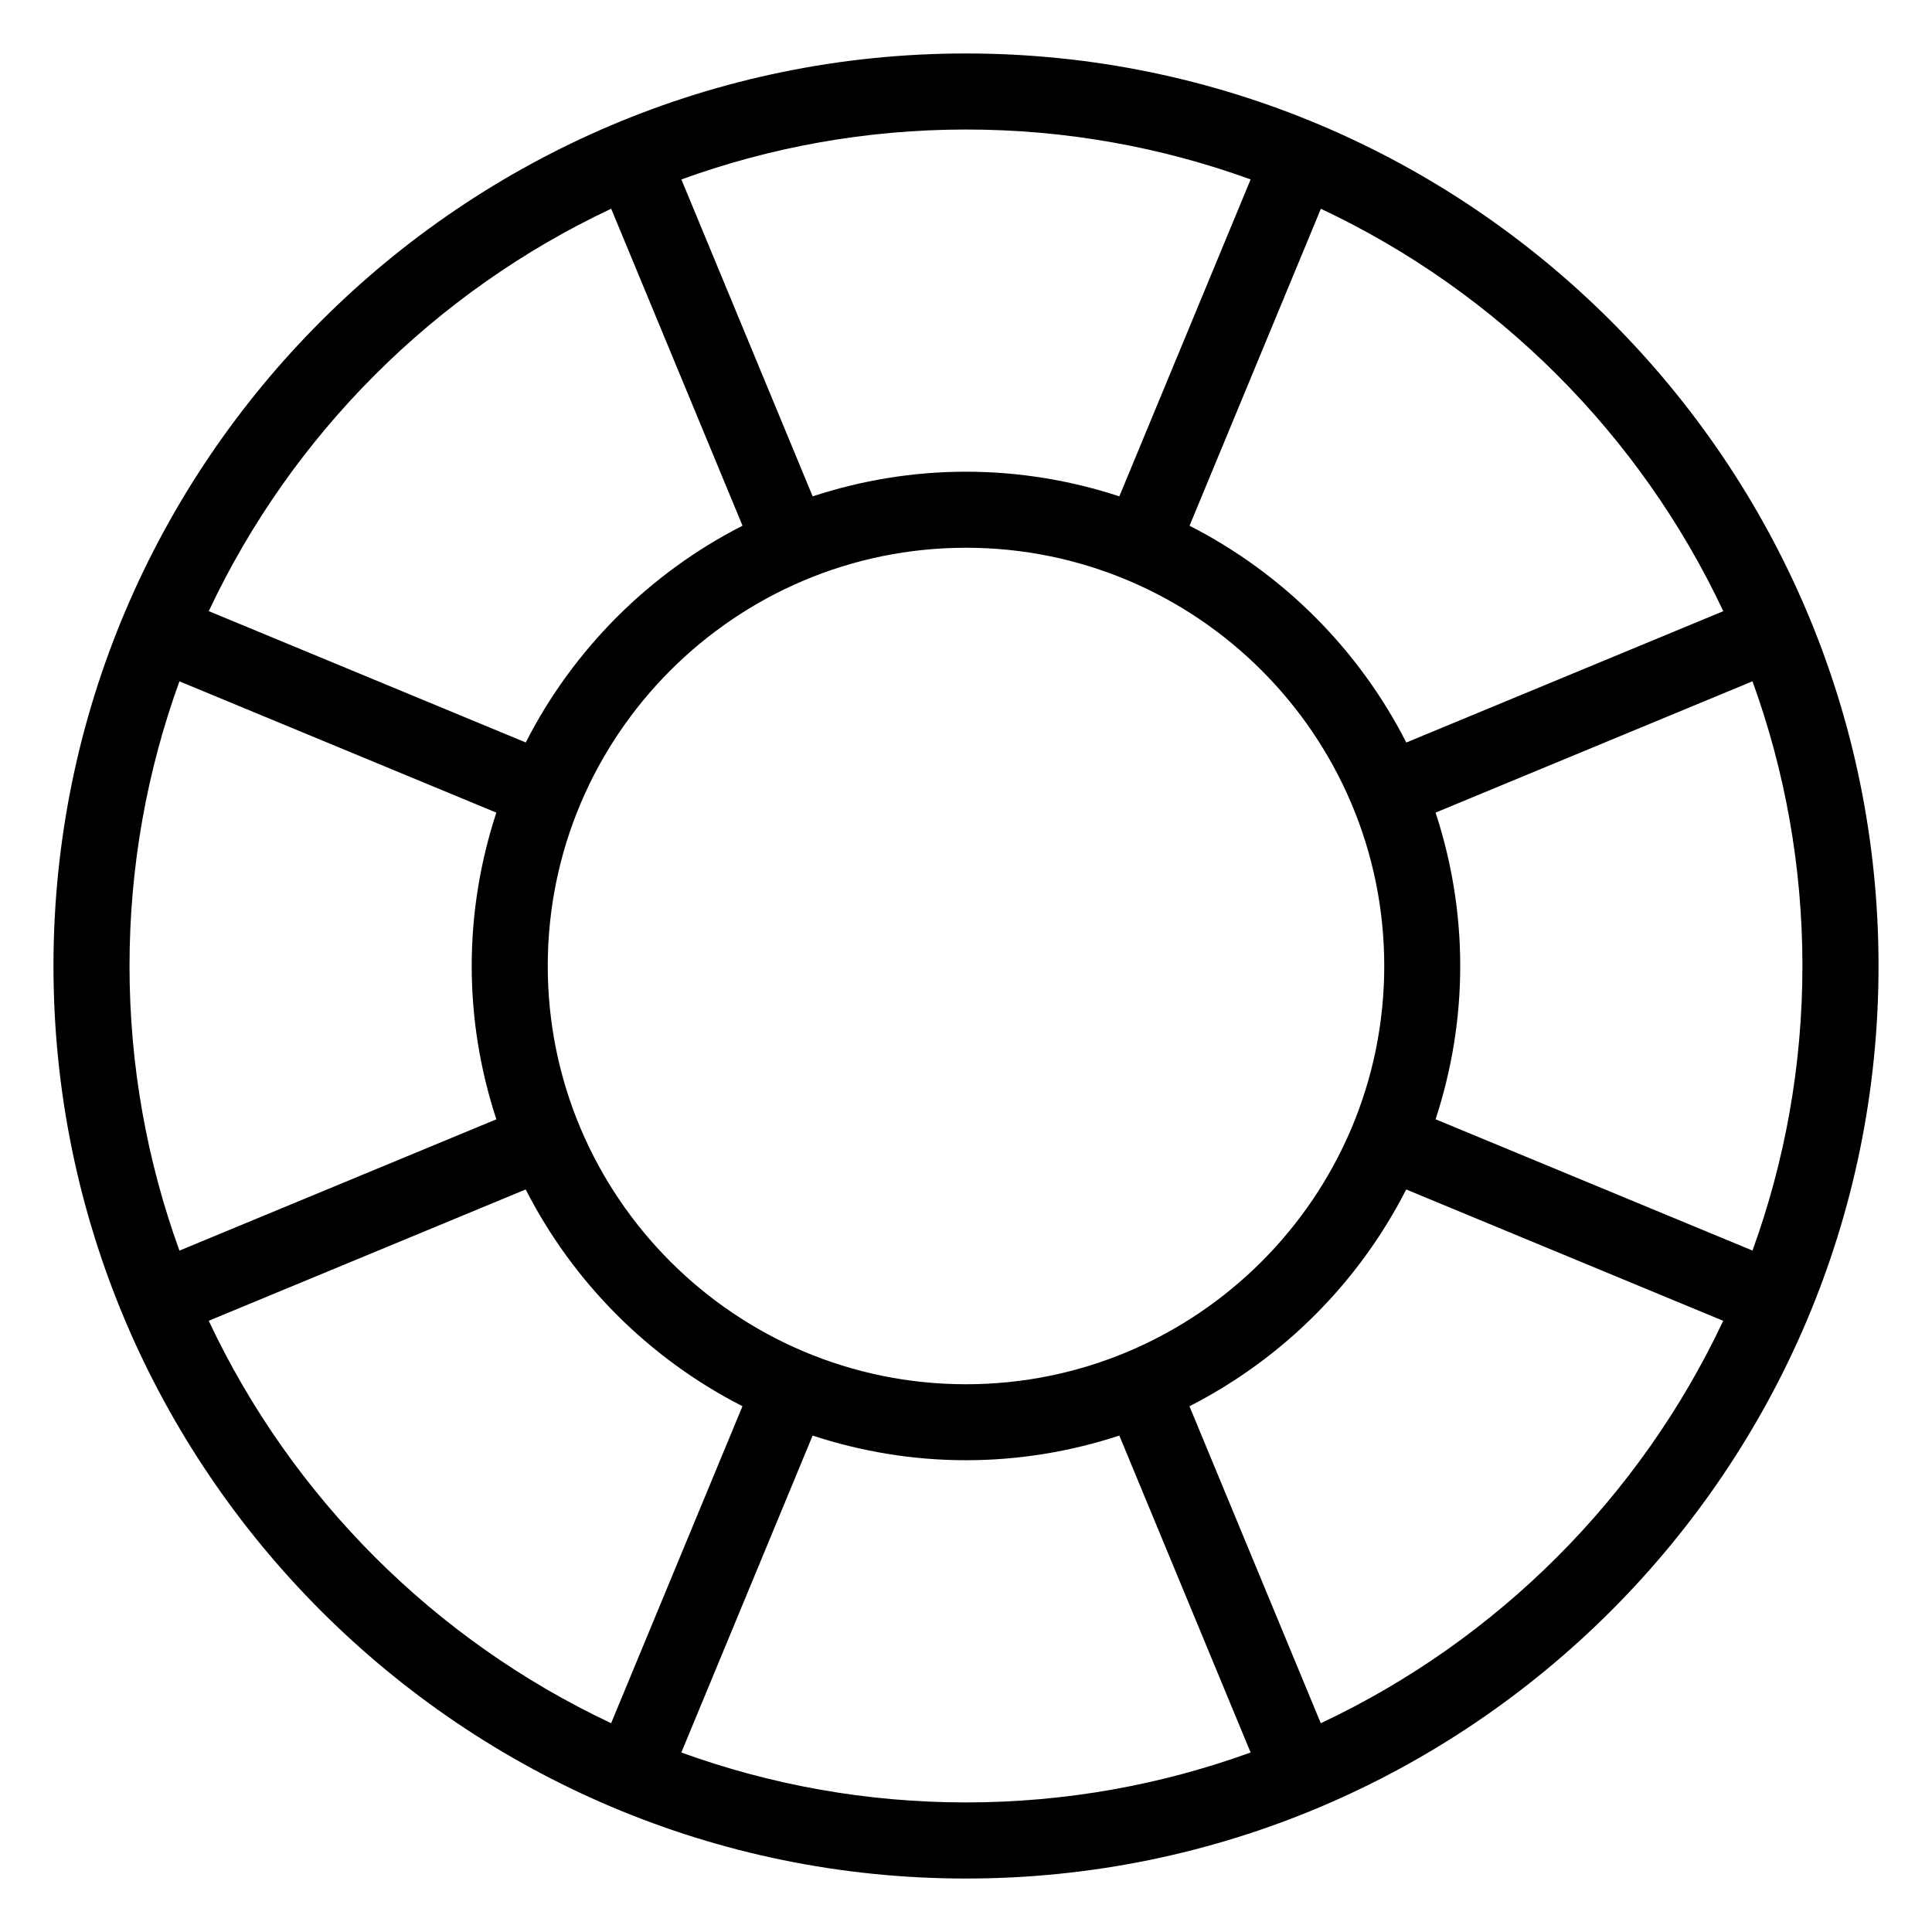 <?xml version="1.0" encoding="UTF-8"?>
<!-- Uploaded to: ICON Repo, www.svgrepo.com, Generator: ICON Repo Mixer Tools -->
<svg fill="#000000" width="800px" height="800px" version="1.1" viewBox="144 144 512 512" xmlns="http://www.w3.org/2000/svg">
 <path d="m400 158.17c-133.34 0-241.83 108.49-241.83 241.83s108.49 241.83 241.83 241.83c133.34 0 241.83-108.49 241.83-241.83 0-133.34-108.49-241.83-241.83-241.83zm200.69 147.8-84.004 34.805c-12.594-24.695-32.746-44.848-57.445-57.445l34.805-84.004c46.762 21.992 84.637 59.871 106.64 106.64zm-200.69 204.87c-61.113 0-110.84-49.727-110.84-110.84 0-61.113 49.727-110.84 110.84-110.84s110.84 49.727 110.84 110.84c-0.004 61.113-49.73 110.84-110.84 110.84zm75.43-319.29-34.793 83.984c-12.809-4.188-26.441-6.527-40.637-6.527-14.199 0-27.832 2.336-40.637 6.531l-34.793-83.984c23.555-8.547 48.949-13.23 75.43-13.23s51.871 4.684 75.43 13.227zm-169.46 7.762 34.805 84.004c-24.695 12.594-44.859 32.746-57.445 57.445l-84.004-34.805c21.992-46.762 59.871-84.641 106.64-106.64zm-114.42 125.25 83.984 34.793c-4.188 12.809-6.527 26.453-6.527 40.641 0 14.199 2.336 27.832 6.531 40.637l-83.984 34.793c-8.547-23.559-13.23-48.949-13.23-75.43s4.684-51.875 13.227-75.434zm7.762 169.46 84.004-34.805c12.594 24.695 32.746 44.848 57.445 57.445l-34.805 84.004c-46.762-21.996-84.641-59.871-106.64-106.64zm125.25 114.41 34.793-83.984c12.809 4.191 26.441 6.527 40.641 6.527s27.832-2.336 40.637-6.531l34.793 83.984c-23.559 8.547-48.949 13.234-75.43 13.234s-51.875-4.688-75.434-13.23zm169.46-7.758-34.805-84.004c24.695-12.594 44.848-32.746 57.445-57.445l84.004 34.805c-21.996 46.762-59.871 84.637-106.64 106.64zm114.41-125.26-83.984-34.793c4.191-12.809 6.527-26.441 6.527-40.637 0-14.199-2.336-27.832-6.531-40.637l83.984-34.793c8.547 23.555 13.234 48.949 13.234 75.43s-4.688 51.871-13.23 75.43z"/>
</svg>